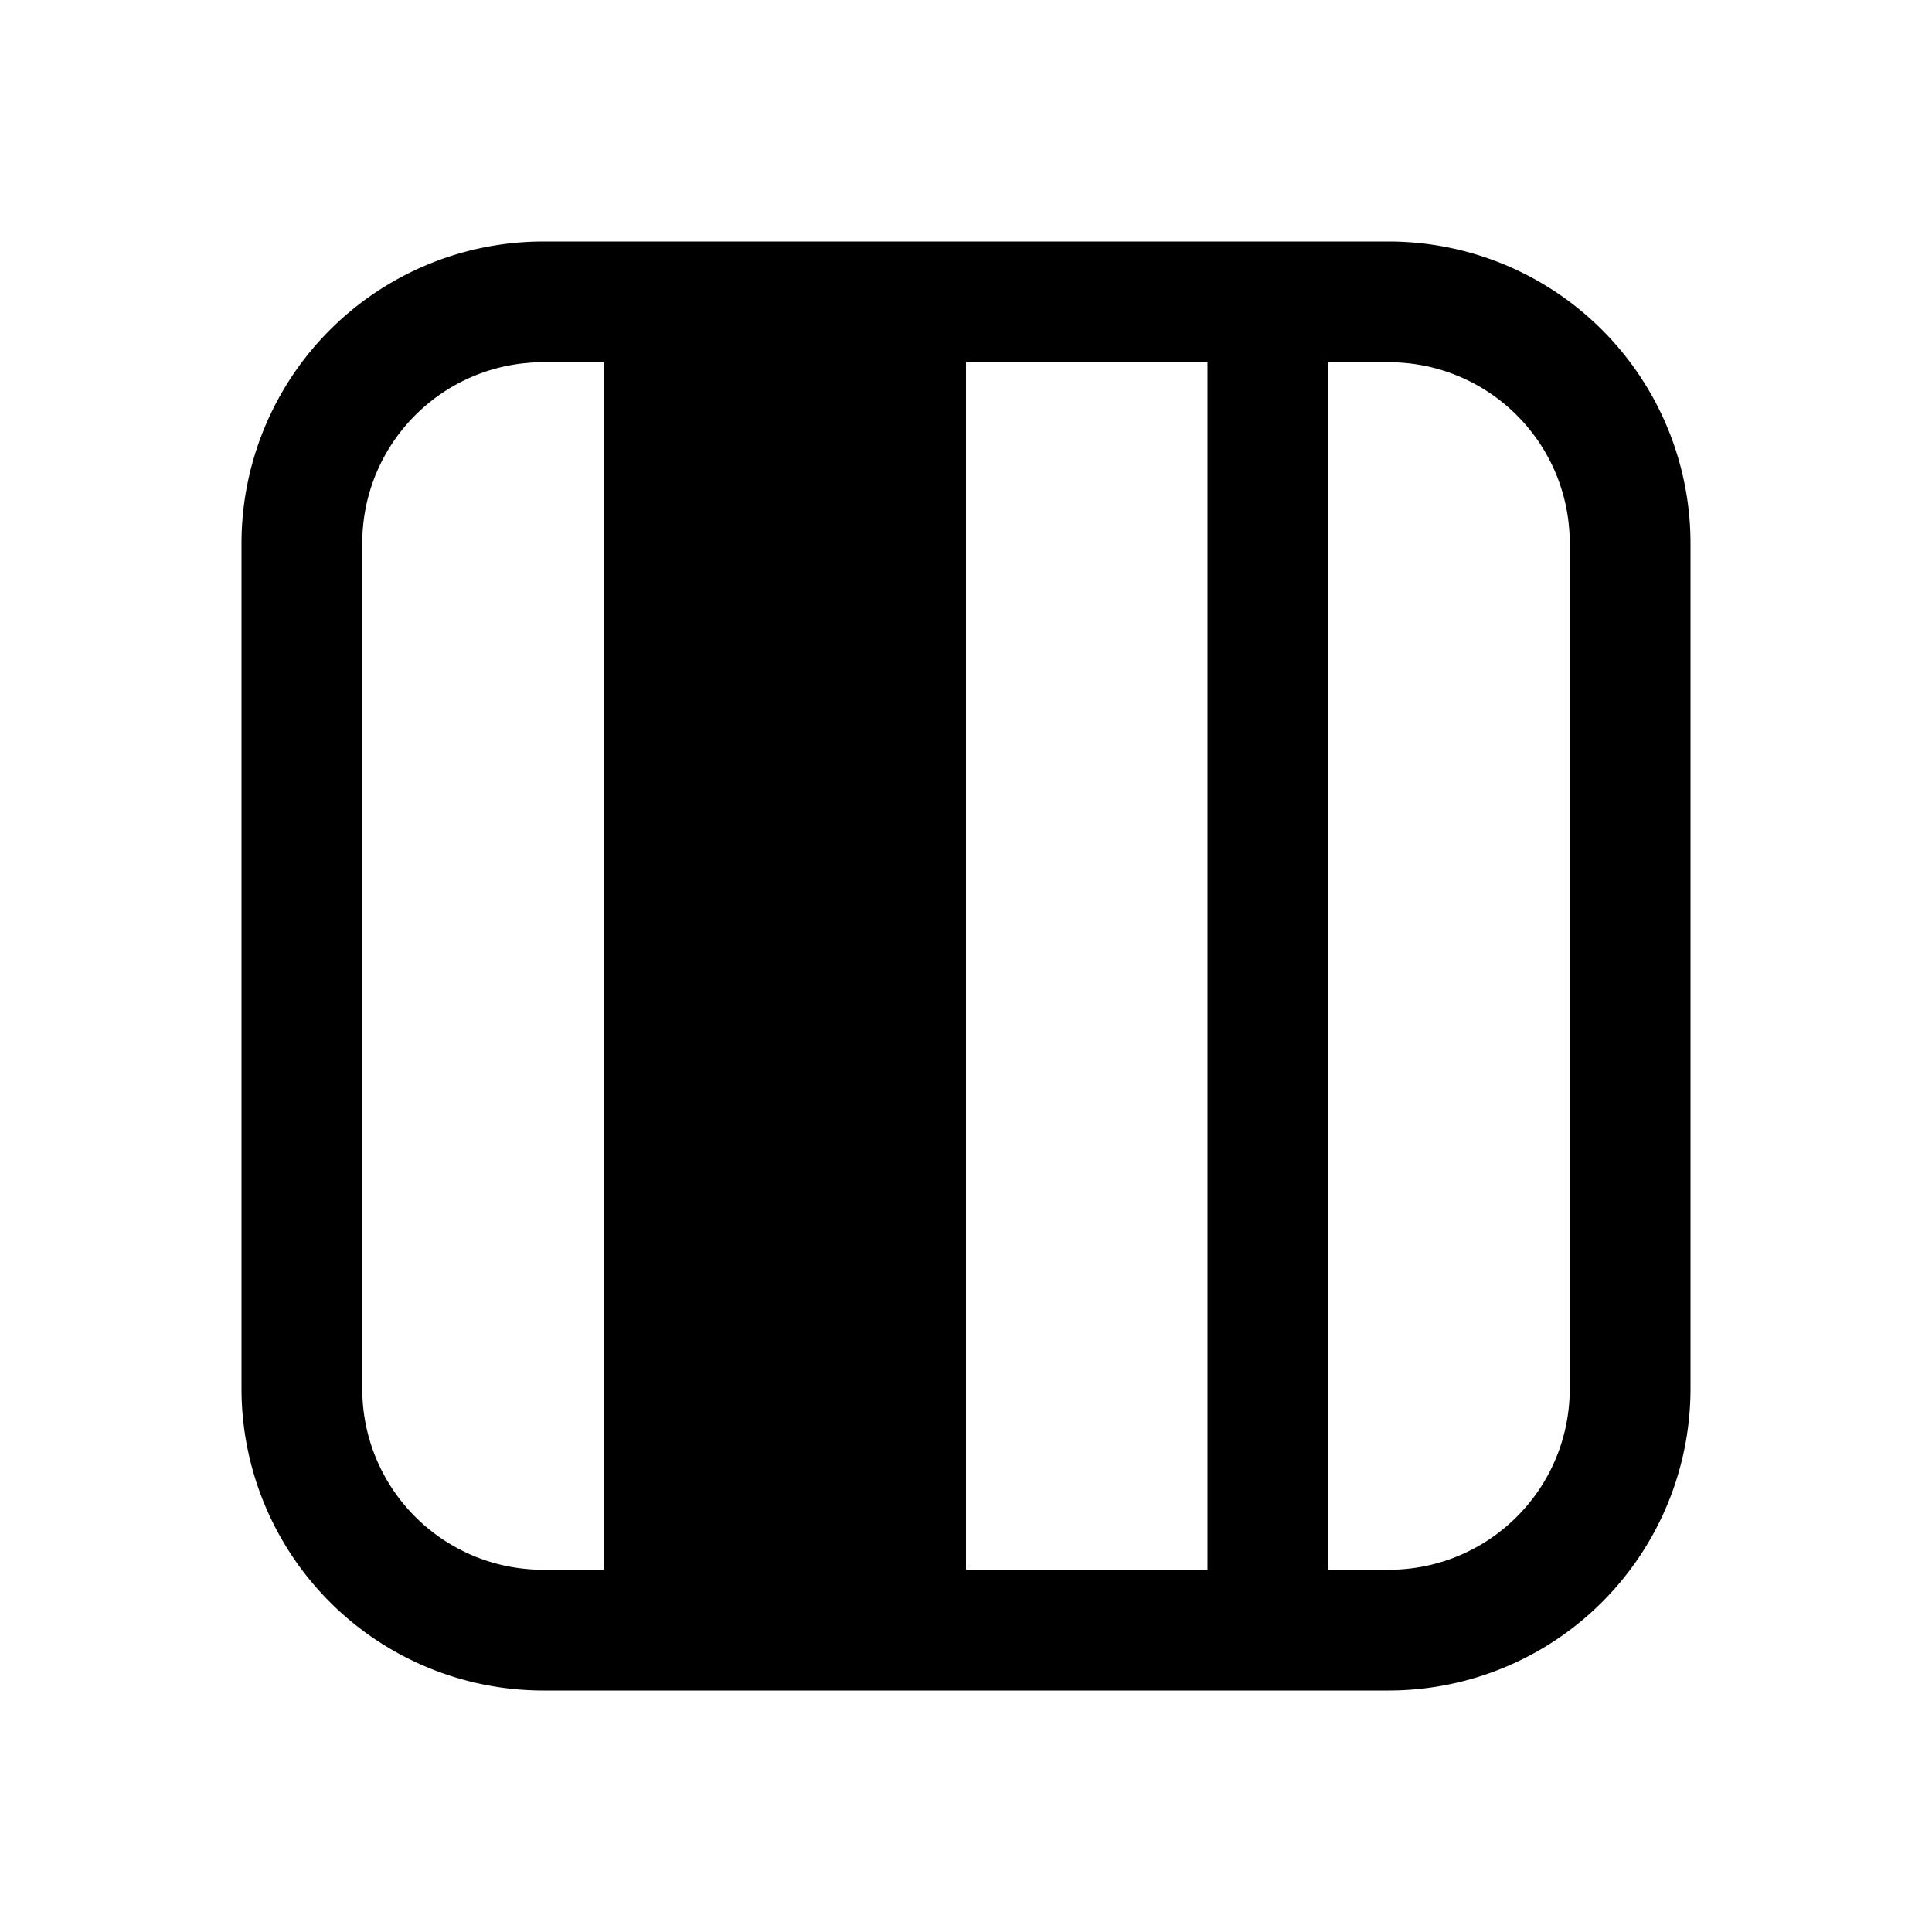 <svg width="16" height="16" viewBox="0 0 16 16" xmlns="http://www.w3.org/2000/svg"><path d="M2 4.5A2.5 2.5 0 0 1 4.5 2h7A2.5 2.5 0 0 1 14 4.5v7a2.5 2.5 0 0 1-2.5 2.5h-7A2.5 2.5 0 0 1 2 11.5v-7ZM4.5 3C3.67 3 3 3.67 3 4.5v7c0 .83.67 1.5 1.5 1.5H5V3h-.5ZM8 3v10h2V3H8Zm3.5 10c.83 0 1.5-.67 1.5-1.5v-7c0-.83-.67-1.5-1.5-1.5H11v10h.5Z"/></svg>